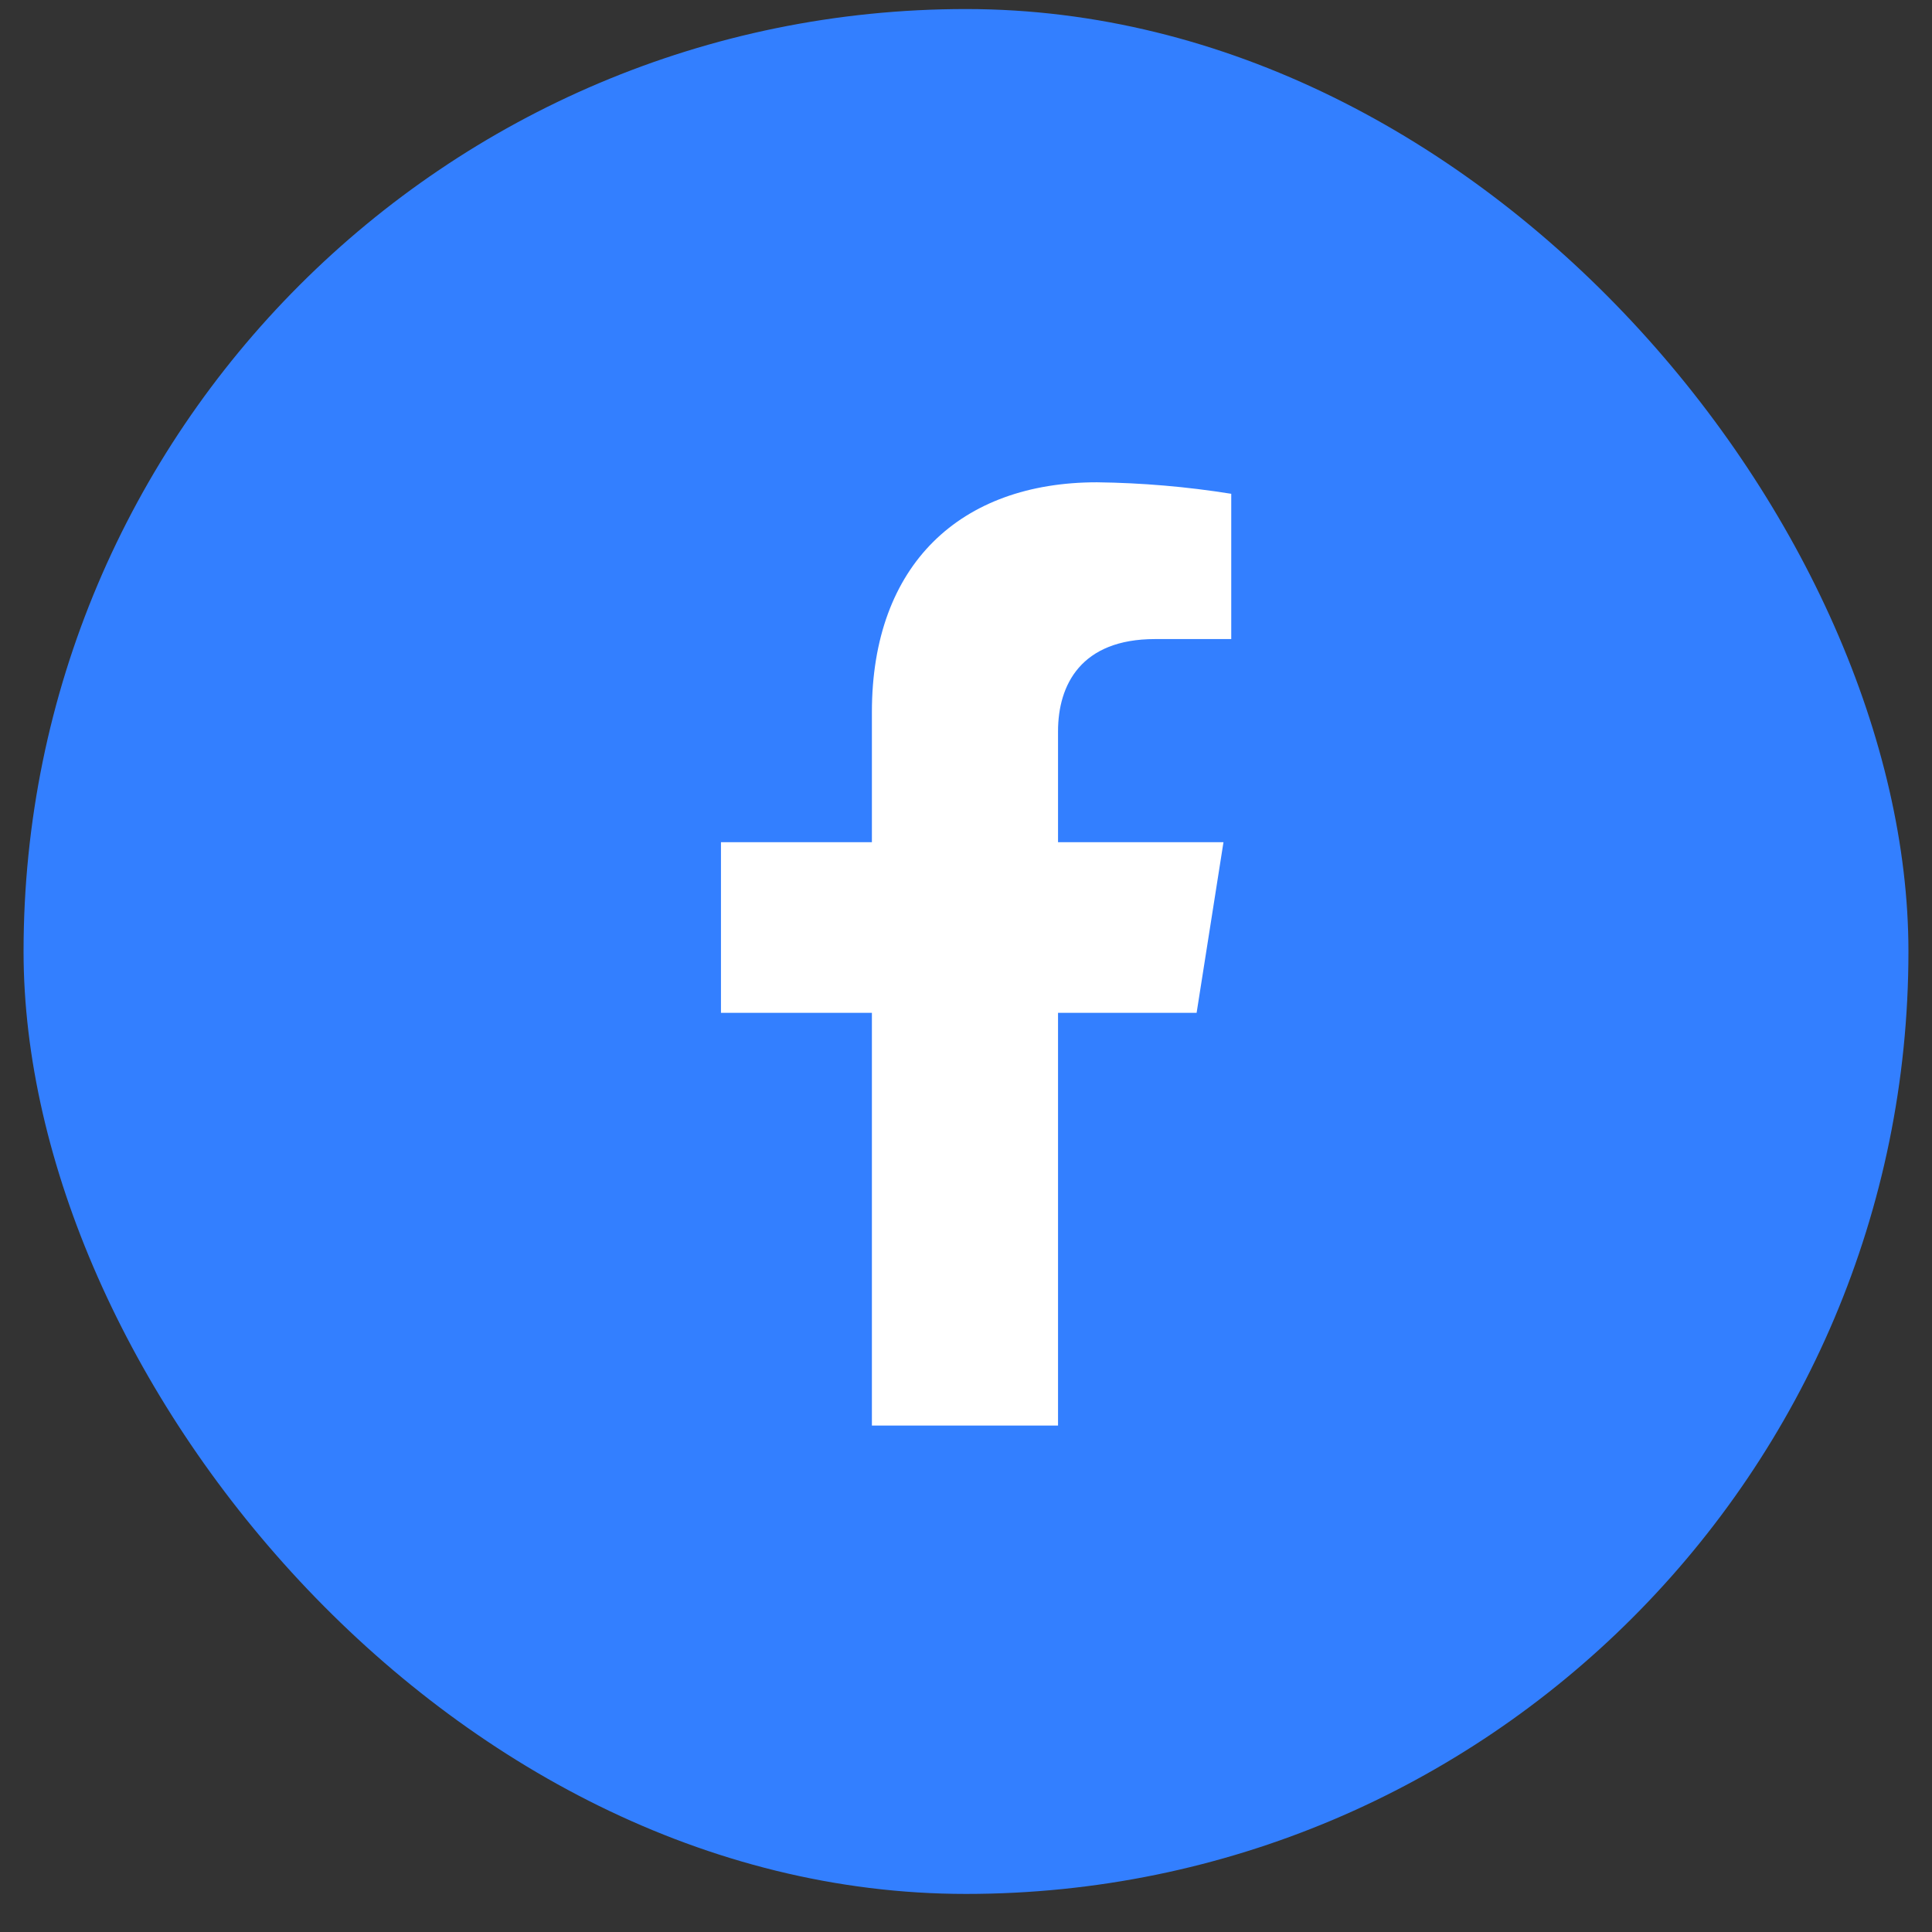 <svg width="41" height="41" viewBox="0 0 41 41" fill="none" xmlns="http://www.w3.org/2000/svg">
<rect x="0" y="0" width="41" height="41" fill="#333333" stroke="none"/>
<rect x="0.5" y="0.192" width="40" height="40" rx="20" fill="#337FFF"/>
<path d="M25.394 21.494L25.964 17.873H22.453V15.52C22.453 14.53 22.943 13.562 24.51 13.562H26.129V10.479C25.186 10.328 24.234 10.247 23.279 10.235C20.39 10.235 18.503 11.972 18.503 15.112V17.873H15.3V21.494H18.503V30.253H22.453V21.494H25.394Z" fill="white"/>
</svg>
